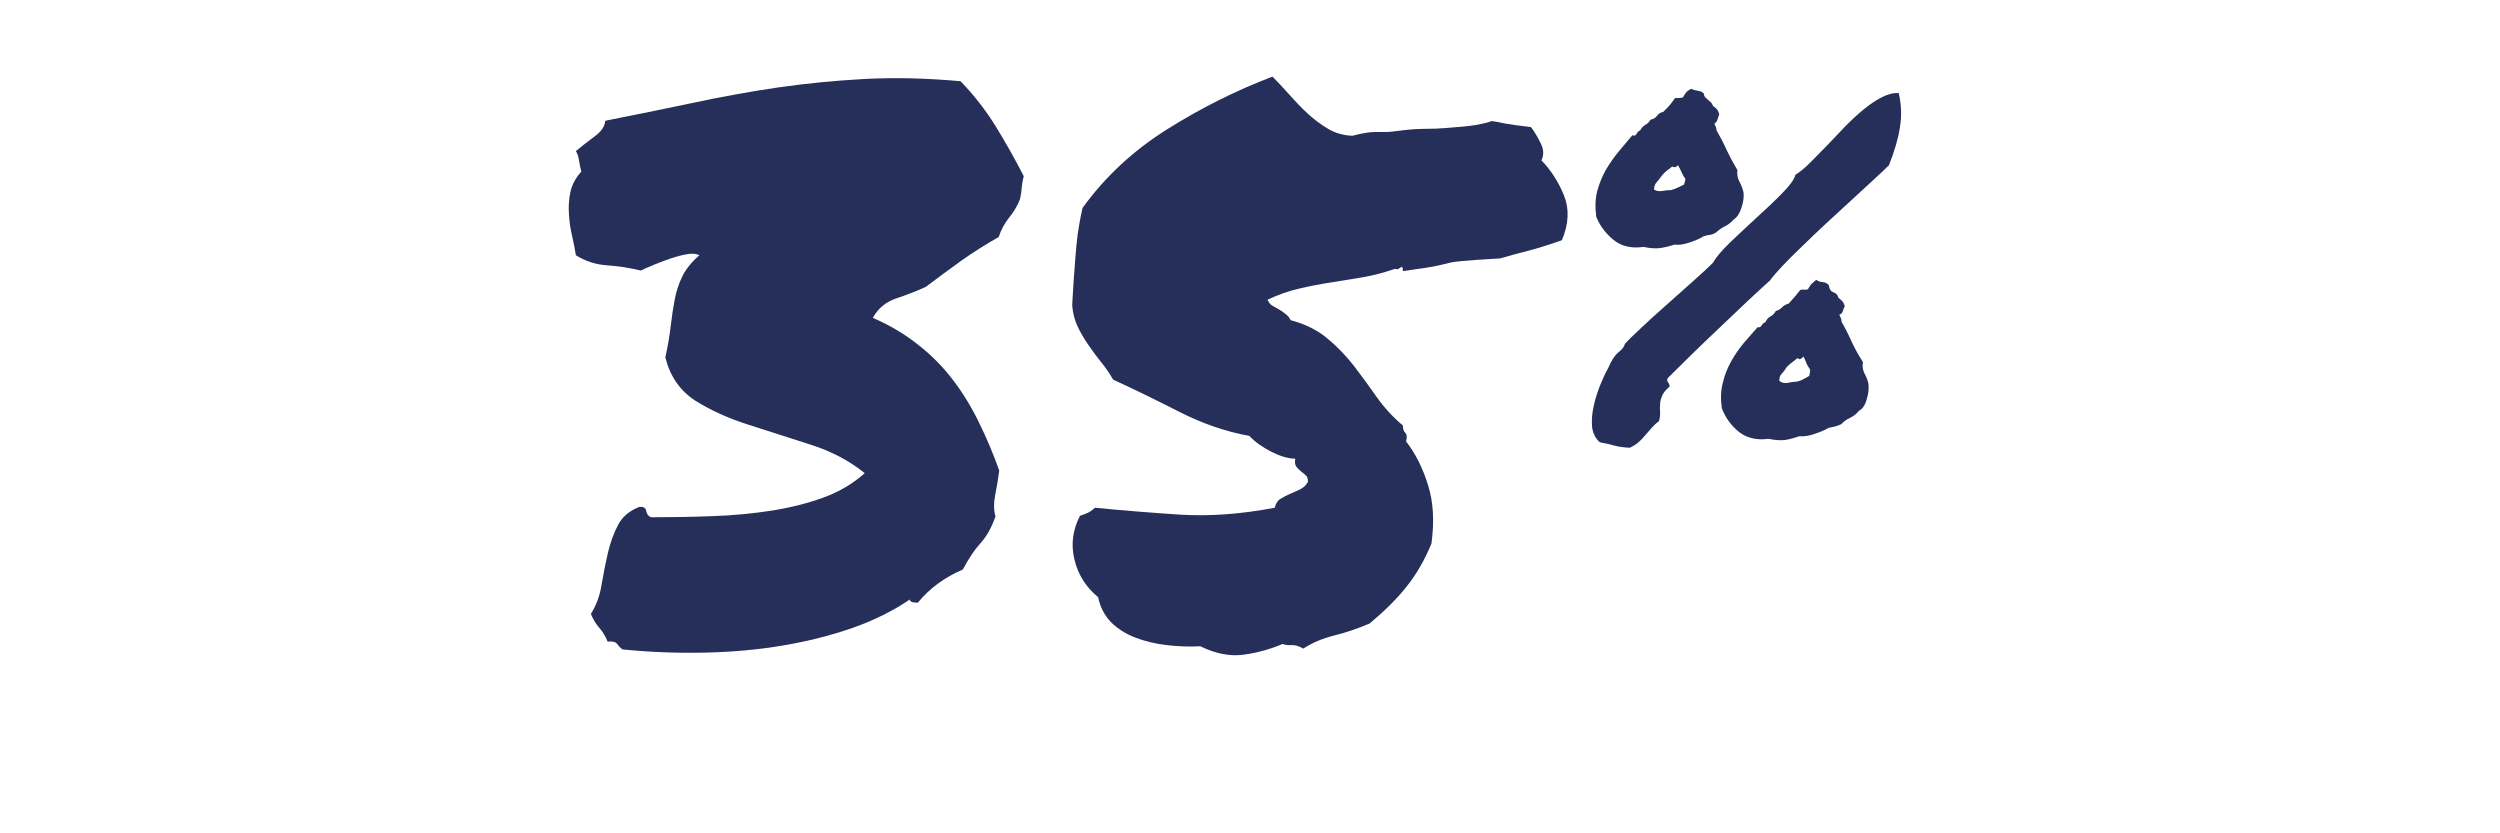 <svg xmlns="http://www.w3.org/2000/svg" xmlns:xlink="http://www.w3.org/1999/xlink" width="150" zoomAndPan="magnify" viewBox="0 0 113.04 45.12" height="50" preserveAspectRatio="xMidYMid meet" version="1.0"><defs><g/></defs><g fill="#252f59" fill-opacity="1"><g transform="translate(20.067, 35.679)"><g><path d="M 1.547 -29.141 C 3.117 -29.453 4.676 -29.77 6.219 -30.094 C 7.758 -30.426 9.305 -30.707 10.859 -30.938 C 12.422 -31.164 14.016 -31.32 15.641 -31.406 C 17.266 -31.488 18.977 -31.445 20.781 -31.281 C 21.5 -30.539 22.129 -29.734 22.672 -28.859 C 23.211 -27.984 23.723 -27.078 24.203 -26.141 C 24.148 -25.941 24.113 -25.738 24.094 -25.531 C 24.082 -25.332 24.051 -25.117 24 -24.891 C 23.852 -24.523 23.656 -24.191 23.406 -23.891 C 23.164 -23.586 22.977 -23.238 22.844 -22.844 C 22.125 -22.438 21.441 -22.004 20.797 -21.547 C 20.16 -21.086 19.523 -20.617 18.891 -20.141 C 18.379 -19.91 17.844 -19.703 17.281 -19.516 C 16.727 -19.328 16.312 -18.977 16.031 -18.469 C 16.969 -18.062 17.789 -17.57 18.5 -17 C 19.219 -16.438 19.848 -15.797 20.391 -15.078 C 20.93 -14.367 21.398 -13.598 21.797 -12.766 C 22.203 -11.941 22.562 -11.086 22.875 -10.203 C 22.82 -9.773 22.75 -9.332 22.656 -8.875 C 22.57 -8.414 22.578 -8.031 22.672 -7.719 C 22.461 -7.113 22.191 -6.629 21.859 -6.266 C 21.535 -5.91 21.219 -5.438 20.906 -4.844 C 19.906 -4.414 19.094 -3.816 18.469 -3.047 C 18.176 -3.047 18.031 -3.102 18.031 -3.219 C 17.145 -2.613 16.117 -2.102 14.953 -1.688 C 13.785 -1.281 12.531 -0.961 11.188 -0.734 C 9.844 -0.504 8.426 -0.375 6.938 -0.344 C 5.457 -0.312 3.973 -0.367 2.484 -0.516 C 2.367 -0.598 2.27 -0.695 2.188 -0.812 C 2.102 -0.926 1.93 -0.969 1.672 -0.938 C 1.555 -1.227 1.406 -1.477 1.219 -1.688 C 1.031 -1.906 0.879 -2.156 0.766 -2.438 C 1.055 -2.895 1.25 -3.422 1.344 -4.016 C 1.445 -4.617 1.562 -5.195 1.688 -5.75 C 1.82 -6.312 2.004 -6.812 2.234 -7.25 C 2.461 -7.695 2.848 -8.023 3.391 -8.234 C 3.617 -8.254 3.742 -8.176 3.766 -8 C 3.797 -7.832 3.883 -7.723 4.031 -7.672 C 5.145 -7.672 6.258 -7.691 7.375 -7.734 C 8.488 -7.773 9.547 -7.875 10.547 -8.031 C 11.547 -8.188 12.477 -8.422 13.344 -8.734 C 14.219 -9.055 14.969 -9.5 15.594 -10.062 C 14.738 -10.75 13.738 -11.27 12.594 -11.625 C 11.457 -11.988 10.352 -12.344 9.281 -12.688 C 8.207 -13.031 7.254 -13.461 6.422 -13.984 C 5.598 -14.516 5.055 -15.297 4.797 -16.328 C 4.941 -16.984 5.039 -17.566 5.094 -18.078 C 5.156 -18.598 5.227 -19.07 5.312 -19.5 C 5.395 -19.926 5.531 -20.332 5.719 -20.719 C 5.906 -21.102 6.211 -21.484 6.641 -21.859 C 6.492 -21.941 6.285 -21.961 6.016 -21.922 C 5.742 -21.879 5.453 -21.805 5.141 -21.703 C 4.828 -21.598 4.52 -21.484 4.219 -21.359 C 3.914 -21.234 3.664 -21.125 3.469 -21.031 C 2.875 -21.176 2.27 -21.27 1.656 -21.312 C 1.039 -21.352 0.473 -21.535 -0.047 -21.859 C -0.098 -22.172 -0.164 -22.52 -0.25 -22.906 C -0.344 -23.289 -0.398 -23.68 -0.422 -24.078 C -0.453 -24.484 -0.426 -24.883 -0.344 -25.281 C -0.258 -25.676 -0.062 -26.047 0.25 -26.391 C 0.195 -26.586 0.156 -26.785 0.125 -26.984 C 0.094 -27.191 0.035 -27.363 -0.047 -27.5 C 0.266 -27.758 0.598 -28.02 0.953 -28.281 C 1.316 -28.539 1.516 -28.828 1.547 -29.141 Z M 1.547 -29.141 "/></g></g></g><g fill="#252f59" fill-opacity="1"><g transform="translate(44.704, 35.679)"><g><path d="M 27.031 -28.797 C 27.207 -28.566 27.379 -28.281 27.547 -27.938 C 27.723 -27.594 27.738 -27.281 27.594 -27 C 28.102 -26.477 28.508 -25.848 28.812 -25.109 C 29.113 -24.367 29.078 -23.555 28.703 -22.672 C 28.047 -22.441 27.469 -22.258 26.969 -22.125 C 26.469 -22 25.93 -21.852 25.359 -21.688 C 24.273 -21.625 23.598 -21.578 23.328 -21.547 C 23.055 -21.523 22.848 -21.5 22.703 -21.469 C 22.566 -21.438 22.348 -21.383 22.047 -21.312 C 21.742 -21.238 21.094 -21.133 20.094 -21 C 20.094 -21.113 20.082 -21.18 20.062 -21.203 C 20.051 -21.234 20.023 -21.234 19.984 -21.203 C 19.941 -21.18 19.898 -21.156 19.859 -21.125 C 19.816 -21.094 19.754 -21.094 19.672 -21.125 C 19.098 -20.926 18.523 -20.773 17.953 -20.672 C 17.379 -20.578 16.805 -20.484 16.234 -20.391 C 15.66 -20.305 15.086 -20.195 14.516 -20.062 C 13.953 -19.938 13.367 -19.734 12.766 -19.453 C 12.828 -19.305 12.914 -19.195 13.031 -19.125 C 13.145 -19.062 13.266 -18.992 13.391 -18.922 C 13.516 -18.848 13.633 -18.766 13.75 -18.672 C 13.863 -18.586 13.953 -18.477 14.016 -18.344 C 14.805 -18.133 15.469 -17.805 16 -17.359 C 16.531 -16.922 17.008 -16.426 17.438 -15.875 C 17.863 -15.32 18.273 -14.758 18.672 -14.188 C 19.078 -13.613 19.551 -13.098 20.094 -12.641 C 20.094 -12.461 20.133 -12.332 20.219 -12.25 C 20.312 -12.164 20.328 -12.008 20.266 -11.781 C 20.773 -11.125 21.172 -10.336 21.453 -9.422 C 21.742 -8.516 21.805 -7.457 21.641 -6.25 C 21.266 -5.344 20.816 -4.566 20.297 -3.922 C 19.785 -3.273 19.117 -2.609 18.297 -1.922 C 17.641 -1.641 16.992 -1.422 16.359 -1.266 C 15.734 -1.109 15.18 -0.875 14.703 -0.562 C 14.473 -0.695 14.266 -0.758 14.078 -0.75 C 13.891 -0.738 13.723 -0.758 13.578 -0.812 C 12.922 -0.531 12.223 -0.336 11.484 -0.234 C 10.742 -0.129 9.957 -0.281 9.125 -0.688 C 8.531 -0.656 7.926 -0.676 7.312 -0.75 C 6.695 -0.82 6.129 -0.957 5.609 -1.156 C 5.098 -1.352 4.66 -1.629 4.297 -1.984 C 3.941 -2.348 3.707 -2.801 3.594 -3.344 C 2.938 -3.883 2.508 -4.562 2.312 -5.375 C 2.113 -6.188 2.211 -6.977 2.609 -7.75 C 2.785 -7.812 2.922 -7.863 3.016 -7.906 C 3.117 -7.945 3.254 -8.039 3.422 -8.188 C 4.941 -8.039 6.492 -7.914 8.078 -7.812 C 9.66 -7.719 11.352 -7.844 13.156 -8.188 C 13.207 -8.414 13.312 -8.578 13.469 -8.672 C 13.633 -8.773 13.816 -8.867 14.016 -8.953 C 14.211 -9.035 14.395 -9.117 14.562 -9.203 C 14.738 -9.297 14.867 -9.426 14.953 -9.594 C 14.953 -9.77 14.91 -9.891 14.828 -9.953 C 14.742 -10.023 14.656 -10.098 14.562 -10.172 C 14.477 -10.242 14.398 -10.32 14.328 -10.406 C 14.254 -10.5 14.234 -10.645 14.266 -10.844 C 13.898 -10.844 13.469 -10.969 12.969 -11.219 C 12.469 -11.477 12.07 -11.766 11.781 -12.078 C 10.52 -12.305 9.27 -12.734 8.031 -13.359 C 6.789 -13.992 5.582 -14.582 4.406 -15.125 C 4.207 -15.469 3.988 -15.785 3.75 -16.078 C 3.508 -16.379 3.273 -16.695 3.047 -17.031 C 2.816 -17.363 2.625 -17.695 2.469 -18.031 C 2.312 -18.375 2.219 -18.75 2.188 -19.156 C 2.219 -19.613 2.242 -20.047 2.266 -20.453 C 2.297 -20.867 2.328 -21.285 2.359 -21.703 C 2.391 -22.117 2.43 -22.547 2.484 -22.984 C 2.547 -23.43 2.633 -23.91 2.75 -24.422 C 3.969 -26.109 5.5 -27.531 7.344 -28.688 C 9.188 -29.844 11.082 -30.789 13.031 -31.531 C 13.344 -31.219 13.656 -30.883 13.969 -30.531 C 14.281 -30.176 14.609 -29.836 14.953 -29.516 C 15.297 -29.203 15.66 -28.93 16.047 -28.703 C 16.43 -28.473 16.867 -28.348 17.359 -28.328 C 17.672 -28.41 17.91 -28.461 18.078 -28.484 C 18.254 -28.516 18.41 -28.531 18.547 -28.531 C 18.691 -28.531 18.879 -28.531 19.109 -28.531 C 19.336 -28.531 19.664 -28.562 20.094 -28.625 C 20.52 -28.676 20.93 -28.703 21.328 -28.703 C 21.734 -28.703 22.109 -28.719 22.453 -28.75 C 23.16 -28.801 23.68 -28.852 24.016 -28.906 C 24.348 -28.969 24.566 -29.016 24.672 -29.047 C 24.785 -29.078 24.844 -29.098 24.844 -29.109 C 24.844 -29.129 24.895 -29.129 25 -29.109 C 25.102 -29.098 25.297 -29.062 25.578 -29 C 25.867 -28.945 26.352 -28.879 27.031 -28.797 Z M 27.031 -28.797 "/></g></g></g><g fill="#252f59" fill-opacity="1"><g transform="translate(73.943, 24.291)"><g><path d="M 12.109 -14.828 C 12.348 -14.973 12.613 -15.191 12.906 -15.484 C 13.195 -15.773 13.5 -16.082 13.812 -16.406 C 14.133 -16.738 14.461 -17.082 14.797 -17.438 C 15.141 -17.789 15.477 -18.102 15.812 -18.375 C 16.156 -18.656 16.484 -18.875 16.797 -19.031 C 17.117 -19.195 17.422 -19.27 17.703 -19.25 C 17.848 -18.625 17.867 -18.004 17.766 -17.391 C 17.672 -16.785 17.473 -16.102 17.172 -15.344 C 16.973 -15.145 16.691 -14.879 16.328 -14.547 C 15.973 -14.223 15.578 -13.859 15.141 -13.453 C 14.703 -13.055 14.25 -12.641 13.781 -12.203 C 13.32 -11.773 12.883 -11.359 12.469 -10.953 C 12.051 -10.555 11.688 -10.191 11.375 -9.859 C 11.07 -9.535 10.859 -9.285 10.734 -9.109 C 10.43 -8.836 10.035 -8.473 9.547 -8.016 C 9.055 -7.555 8.539 -7.066 8 -6.547 C 7.457 -6.035 6.93 -5.531 6.422 -5.031 C 5.922 -4.531 5.508 -4.125 5.188 -3.812 C 5.156 -3.719 5.164 -3.641 5.219 -3.578 C 5.27 -3.516 5.297 -3.441 5.297 -3.359 C 5.086 -3.18 4.953 -3.016 4.891 -2.859 C 4.828 -2.711 4.789 -2.566 4.781 -2.422 C 4.77 -2.273 4.77 -2.125 4.781 -1.969 C 4.789 -1.82 4.77 -1.66 4.719 -1.484 C 4.57 -1.379 4.441 -1.258 4.328 -1.125 C 4.211 -1 4.098 -0.867 3.984 -0.734 C 3.879 -0.598 3.758 -0.473 3.625 -0.359 C 3.5 -0.242 3.336 -0.141 3.141 -0.047 C 2.785 -0.066 2.5 -0.109 2.281 -0.172 C 2.07 -0.234 1.816 -0.289 1.516 -0.344 C 1.266 -0.57 1.125 -0.863 1.094 -1.219 C 1.07 -1.57 1.102 -1.938 1.188 -2.312 C 1.27 -2.688 1.383 -3.055 1.531 -3.422 C 1.676 -3.785 1.82 -4.098 1.969 -4.359 C 2.145 -4.773 2.332 -5.062 2.531 -5.219 C 2.727 -5.375 2.844 -5.523 2.875 -5.672 C 3.031 -5.848 3.316 -6.129 3.734 -6.516 C 4.148 -6.91 4.609 -7.328 5.109 -7.766 C 5.609 -8.211 6.094 -8.645 6.562 -9.062 C 7.031 -9.477 7.391 -9.812 7.641 -10.062 C 7.797 -10.344 8.102 -10.707 8.562 -11.156 C 9.031 -11.602 9.516 -12.055 10.016 -12.516 C 10.523 -12.973 10.984 -13.41 11.391 -13.828 C 11.805 -14.242 12.047 -14.578 12.109 -14.828 Z M 7.984 -18.109 C 7.953 -18.016 7.922 -17.922 7.891 -17.828 C 7.867 -17.734 7.812 -17.656 7.719 -17.594 C 7.812 -17.406 7.848 -17.289 7.828 -17.25 C 8.035 -16.895 8.223 -16.531 8.391 -16.156 C 8.566 -15.789 8.758 -15.43 8.969 -15.078 C 8.938 -14.859 8.973 -14.648 9.078 -14.453 C 9.18 -14.266 9.254 -14.07 9.297 -13.875 C 9.328 -13.625 9.289 -13.348 9.188 -13.047 C 9.094 -12.742 8.953 -12.531 8.766 -12.406 C 8.641 -12.258 8.488 -12.141 8.312 -12.047 C 8.133 -11.961 7.973 -11.852 7.828 -11.719 C 7.723 -11.645 7.613 -11.598 7.5 -11.578 C 7.383 -11.566 7.266 -11.539 7.141 -11.5 C 6.941 -11.375 6.68 -11.258 6.359 -11.156 C 6.047 -11.051 5.781 -11.016 5.562 -11.047 C 5.301 -10.961 5.039 -10.898 4.781 -10.859 C 4.52 -10.828 4.223 -10.848 3.891 -10.922 C 3.234 -10.828 2.691 -10.953 2.266 -11.297 C 1.836 -11.648 1.523 -12.066 1.328 -12.547 C 1.254 -13.055 1.27 -13.52 1.375 -13.938 C 1.488 -14.352 1.645 -14.738 1.844 -15.094 C 2.051 -15.445 2.281 -15.773 2.531 -16.078 C 2.789 -16.379 3.039 -16.676 3.281 -16.969 C 3.383 -16.926 3.457 -16.945 3.5 -17.031 C 3.539 -17.125 3.609 -17.191 3.703 -17.234 C 3.773 -17.367 3.867 -17.469 3.984 -17.531 C 4.098 -17.594 4.191 -17.688 4.266 -17.812 C 4.422 -17.844 4.535 -17.91 4.609 -18.016 C 4.691 -18.129 4.805 -18.203 4.953 -18.234 C 5.129 -18.41 5.254 -18.539 5.328 -18.625 C 5.398 -18.719 5.488 -18.836 5.594 -18.984 C 5.676 -18.984 5.738 -18.984 5.781 -18.984 C 5.832 -18.984 5.91 -18.992 6.016 -19.016 C 6.086 -19.141 6.148 -19.234 6.203 -19.297 C 6.254 -19.359 6.344 -19.422 6.469 -19.484 C 6.57 -19.43 6.691 -19.395 6.828 -19.375 C 6.961 -19.363 7.07 -19.312 7.156 -19.219 C 7.156 -19.133 7.18 -19.066 7.234 -19.016 C 7.297 -18.961 7.352 -18.91 7.406 -18.859 C 7.457 -18.816 7.504 -18.773 7.547 -18.734 C 7.586 -18.691 7.617 -18.633 7.641 -18.562 C 7.785 -18.457 7.867 -18.379 7.891 -18.328 C 7.922 -18.285 7.953 -18.211 7.984 -18.109 Z M 6.078 -14.297 C 6.129 -14.473 6.156 -14.566 6.156 -14.578 C 6.156 -14.586 6.145 -14.609 6.125 -14.641 C 6.051 -14.742 5.988 -14.859 5.938 -14.984 C 5.883 -15.109 5.82 -15.227 5.75 -15.344 C 5.645 -15.227 5.539 -15.207 5.438 -15.281 C 5.344 -15.195 5.242 -15.117 5.141 -15.047 C 5.047 -14.973 4.957 -14.883 4.875 -14.781 C 4.77 -14.633 4.676 -14.516 4.594 -14.422 C 4.508 -14.336 4.461 -14.207 4.453 -14.031 C 4.578 -13.945 4.727 -13.922 4.906 -13.953 C 5.082 -13.984 5.238 -14 5.375 -14 C 5.52 -14.039 5.645 -14.086 5.75 -14.141 C 5.852 -14.191 5.961 -14.242 6.078 -14.297 Z M 15.766 -4.688 C 15.723 -4.469 15.75 -4.266 15.844 -4.078 C 15.945 -3.898 16.02 -3.711 16.062 -3.516 C 16.094 -3.266 16.062 -2.984 15.969 -2.672 C 15.883 -2.359 15.742 -2.148 15.547 -2.047 C 15.422 -1.891 15.266 -1.766 15.078 -1.672 C 14.891 -1.586 14.727 -1.473 14.594 -1.328 C 14.488 -1.273 14.379 -1.234 14.266 -1.203 C 14.16 -1.18 14.039 -1.156 13.906 -1.125 C 13.707 -1.008 13.453 -0.898 13.141 -0.797 C 12.828 -0.691 12.555 -0.648 12.328 -0.672 C 12.055 -0.578 11.797 -0.508 11.547 -0.469 C 11.305 -0.438 11.008 -0.457 10.656 -0.531 C 10 -0.445 9.457 -0.578 9.031 -0.922 C 8.613 -1.266 8.312 -1.688 8.125 -2.188 C 8.051 -2.676 8.066 -3.129 8.172 -3.547 C 8.273 -3.973 8.426 -4.363 8.625 -4.719 C 8.82 -5.07 9.047 -5.398 9.297 -5.703 C 9.555 -6.004 9.812 -6.297 10.062 -6.578 C 10.156 -6.547 10.227 -6.578 10.281 -6.672 C 10.332 -6.766 10.398 -6.82 10.484 -6.844 C 10.547 -6.988 10.633 -7.094 10.75 -7.156 C 10.875 -7.219 10.973 -7.316 11.047 -7.453 C 11.191 -7.492 11.305 -7.562 11.391 -7.656 C 11.484 -7.75 11.602 -7.816 11.75 -7.859 C 11.906 -8.035 12.02 -8.164 12.094 -8.25 C 12.176 -8.344 12.27 -8.457 12.375 -8.594 C 12.469 -8.613 12.535 -8.617 12.578 -8.609 C 12.617 -8.598 12.688 -8.602 12.781 -8.625 C 12.863 -8.77 12.93 -8.867 12.984 -8.922 C 13.047 -8.973 13.129 -9.047 13.234 -9.141 C 13.336 -9.066 13.457 -9.023 13.594 -9.016 C 13.727 -9.004 13.836 -8.945 13.922 -8.844 C 13.941 -8.645 14.02 -8.52 14.156 -8.469 C 14.301 -8.426 14.395 -8.328 14.438 -8.172 C 14.562 -8.066 14.641 -7.992 14.672 -7.953 C 14.703 -7.922 14.738 -7.844 14.781 -7.719 C 14.738 -7.633 14.703 -7.539 14.672 -7.438 C 14.641 -7.344 14.578 -7.281 14.484 -7.25 C 14.586 -7.051 14.625 -6.93 14.594 -6.891 C 14.801 -6.535 14.988 -6.164 15.156 -5.781 C 15.332 -5.406 15.535 -5.039 15.766 -4.688 Z M 12.859 -3.938 C 12.891 -4.102 12.906 -4.219 12.906 -4.281 C 12.82 -4.395 12.754 -4.508 12.703 -4.625 C 12.66 -4.75 12.609 -4.867 12.547 -4.984 C 12.453 -4.891 12.383 -4.844 12.344 -4.844 C 12.301 -4.844 12.258 -4.863 12.219 -4.906 C 12.113 -4.812 12.008 -4.727 11.906 -4.656 C 11.812 -4.582 11.723 -4.504 11.641 -4.422 C 11.547 -4.266 11.453 -4.141 11.359 -4.047 C 11.273 -3.961 11.234 -3.836 11.234 -3.672 C 11.359 -3.566 11.508 -3.531 11.688 -3.562 C 11.863 -3.602 12.023 -3.625 12.172 -3.625 C 12.305 -3.656 12.422 -3.695 12.516 -3.75 C 12.617 -3.801 12.734 -3.863 12.859 -3.938 Z M 12.859 -3.938 "/></g></g></g></svg>